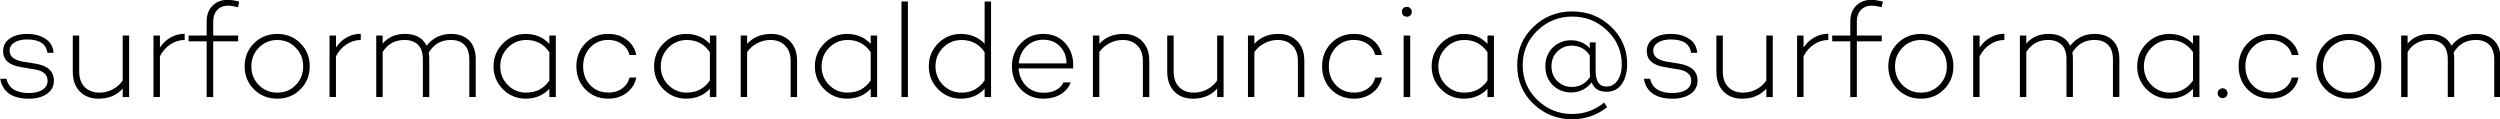 <?xml version="1.0" encoding="UTF-8" standalone="no"?>
<!-- Created with Inkscape (http://www.inkscape.org/) -->

<svg
   width="355.965"
   height="17"
   viewBox="0 0 94.183 4.498"
   version="1.1"
   id="svg5"
   sodipodi:docname="denuncia_shape_2.svg"
   inkscape:version="1.1.2 (0a00cf5339, 2022-02-04)"
   xmlns:inkscape="http://www.inkscape.org/namespaces/inkscape"
   xmlns:sodipodi="http://sodipodi.sourceforge.net/DTD/sodipodi-0.dtd"
   xmlns="http://www.w3.org/2000/svg"
   xmlns:svg="http://www.w3.org/2000/svg">
  <sodipodi:namedview
     id="namedview7"
     pagecolor="#ffffff"
     bordercolor="#666666"
     borderopacity="1.0"
     inkscape:pageshadow="2"
     inkscape:pageopacity="0.0"
     inkscape:pagecheckerboard="0"
     inkscape:document-units="mm"
     showgrid="false"
     units="px"
     height="30px"
     inkscape:zoom="1.3932941"
     inkscape:cx="31.220975"
     inkscape:cy="183.37837"
     inkscape:window-width="1850"
     inkscape:window-height="1016"
     inkscape:window-x="0"
     inkscape:window-y="0"
     inkscape:window-maximized="1"
     inkscape:current-layer="layer1"
     width="336px" />
  <defs
     id="defs2">
    <rect
       x="34.765"
       y="270.526"
       width="634.619"
       height="226.717"
       id="rect6898" />
  </defs>
  <g
     inkscape:label="Layer 1"
     inkscape:groupmode="layer"
     id="layer1"
     transform="translate(-39.903,-53.472)">
    <g
       aria-label="surformacanaldenuncia@surforma.com"
       transform="matrix(0.942,0,0,0.947,2.217,2.971)"
       id="text18234"
       style="font-size:5.354px;line-height:2;font-family:'36BFFF_5_0';-inkscape-font-specification:'36BFFF_5_0';stroke-width:0.298">
      <path
         d="m 40.26,56.46 q 0.139,0.568 0.9,0.568 0.343,0 0.546,-0.129 0.203,-0.134 0.203,-0.359 0,-0.187 -0.134,-0.3 -0.129,-0.112 -0.348,-0.145 l -0.568,-0.096 q -0.728,-0.112 -0.728,-0.637 0,-0.316 0.262,-0.498 0.262,-0.187 0.696,-0.187 0.439,0 0.734,0.193 0.294,0.187 0.327,0.557 h -0.246 q -0.08,-0.53 -0.808,-0.53 -0.327,0 -0.519,0.123 -0.187,0.123 -0.187,0.327 0,0.343 0.541,0.434 l 0.503,0.08 q 0.728,0.123 0.728,0.675 0,0.332 -0.278,0.525 -0.278,0.193 -0.728,0.193 -0.493,0 -0.787,-0.203 -0.289,-0.203 -0.353,-0.589 z"
         id="path13213" />
      <path
         d="m 44.913,54.741 h 0.257 v 2.447 h -0.257 v -0.337 q -0.359,0.402 -0.969,0.402 -0.46,0 -0.744,-0.284 -0.284,-0.289 -0.284,-0.792 v -1.435 h 0.257 v 1.424 q 0,0.402 0.22,0.626 0.225,0.22 0.589,0.22 0.273,0 0.519,-0.123 0.252,-0.129 0.412,-0.359 z"
         id="path13215" />
      <path
         d="m 46.402,55.218 q 0.171,-0.257 0.428,-0.402 0.262,-0.145 0.562,-0.145 v 0.246 q -0.311,0.005 -0.573,0.177 -0.257,0.166 -0.418,0.471 v 1.622 h -0.257 v -2.447 h 0.257 z"
         id="path13217" />
      <path
         d="m 48.533,54.179 v 0.562 h 0.996 v 0.23 h -0.996 v 2.217 h -0.262 v -2.217 h -0.723 v -0.23 h 0.723 v -0.562 q 0,-0.386 0.23,-0.621 0.236,-0.236 0.605,-0.236 0.209,0 0.466,0.07 l -0.048,0.22 q -0.246,-0.059 -0.396,-0.059 -0.268,0 -0.434,0.171 -0.161,0.171 -0.161,0.455 z"
         id="path13219" />
      <path
         d="m 51.097,54.677 q 0.551,0 0.921,0.369 0.375,0.369 0.375,0.921 0,0.546 -0.375,0.916 -0.369,0.369 -0.921,0.369 -0.557,0 -0.932,-0.369 -0.375,-0.369 -0.375,-0.916 0,-0.551 0.375,-0.921 0.375,-0.369 0.932,-0.369 z m -0.739,2.035 q 0.3,0.3 0.739,0.3 0.439,0 0.734,-0.3 0.3,-0.3 0.3,-0.744 0,-0.444 -0.3,-0.744 -0.294,-0.305 -0.734,-0.305 -0.439,0 -0.739,0.305 -0.3,0.3 -0.3,0.744 0,0.444 0.3,0.744 z"
         id="path13221" />
      <path
         d="m 53.443,55.218 q 0.171,-0.257 0.428,-0.402 0.262,-0.145 0.562,-0.145 v 0.246 q -0.311,0.005 -0.573,0.177 -0.257,0.166 -0.418,0.471 v 1.622 h -0.257 v -2.447 h 0.257 z"
         id="path13223" />
      <path
         d="m 58.047,54.677 q 0.46,0 0.723,0.262 0.262,0.257 0.262,0.76 v 1.488 h -0.257 v -1.488 q 0,-0.396 -0.198,-0.589 -0.193,-0.193 -0.541,-0.193 -0.584,0 -0.883,0.503 0.021,0.107 0.021,0.268 v 1.499 h -0.257 v -1.499 q 0,-0.391 -0.193,-0.578 -0.193,-0.193 -0.541,-0.193 -0.568,0 -0.873,0.477 v 1.794 h -0.257 v -2.447 h 0.257 v 0.321 q 0.327,-0.386 0.894,-0.386 0.632,0 0.862,0.471 0.369,-0.471 0.98,-0.471 z"
         id="path13225" />
      <path
         d="m 61.977,54.741 h 0.257 v 2.447 h -0.257 v -0.327 q -0.375,0.391 -0.948,0.391 -0.535,0 -0.91,-0.375 -0.375,-0.375 -0.375,-0.91 0,-0.535 0.375,-0.91 0.375,-0.38 0.91,-0.38 0.578,0 0.948,0.396 z m -0.921,2.27 q 0.589,0 0.921,-0.482 v -1.124 q -0.332,-0.487 -0.921,-0.487 -0.439,0 -0.744,0.311 -0.3,0.305 -0.3,0.739 0,0.434 0.3,0.739 0.305,0.305 0.744,0.305 z"
         id="path13227" />
      <path
         d="m 64.333,57.012 q 0.321,0 0.551,-0.161 0.23,-0.166 0.3,-0.439 h 0.268 q -0.075,0.38 -0.386,0.61 -0.305,0.23 -0.734,0.23 -0.551,0 -0.916,-0.369 -0.359,-0.369 -0.359,-0.916 0,-0.546 0.359,-0.916 0.364,-0.375 0.916,-0.375 0.428,0 0.734,0.23 0.311,0.23 0.386,0.61 h -0.268 q -0.07,-0.273 -0.3,-0.434 -0.23,-0.166 -0.551,-0.166 -0.444,0 -0.728,0.305 -0.278,0.3 -0.278,0.744 0,0.444 0.278,0.744 0.284,0.3 0.728,0.3 z"
         id="path13229" />
      <path
         d="m 68.397,54.741 h 0.257 v 2.447 h -0.257 v -0.327 q -0.375,0.391 -0.948,0.391 -0.535,0 -0.91,-0.375 -0.375,-0.375 -0.375,-0.91 0,-0.535 0.375,-0.91 0.375,-0.38 0.91,-0.38 0.578,0 0.948,0.396 z m -0.921,2.27 q 0.589,0 0.921,-0.482 v -1.124 q -0.332,-0.487 -0.921,-0.487 -0.439,0 -0.744,0.311 -0.3,0.305 -0.3,0.739 0,0.434 0.3,0.739 0.305,0.305 0.744,0.305 z"
         id="path13231" />
      <path
         d="m 70.855,54.677 q 0.46,0 0.744,0.289 0.284,0.284 0.284,0.782 v 1.44 h -0.257 v -1.43 q 0,-0.402 -0.225,-0.621 -0.22,-0.22 -0.584,-0.22 -0.273,0 -0.525,0.129 -0.246,0.123 -0.407,0.353 V 57.188 H 69.629 v -2.447 h 0.257 v 0.332 q 0.353,-0.396 0.969,-0.396 z"
         id="path13233" />
      <path
         d="m 74.828,54.741 h 0.257 v 2.447 h -0.257 v -0.327 q -0.375,0.391 -0.948,0.391 -0.535,0 -0.91,-0.375 -0.375,-0.375 -0.375,-0.91 0,-0.535 0.375,-0.91 0.375,-0.38 0.91,-0.38 0.578,0 0.948,0.396 z m -0.921,2.27 q 0.589,0 0.921,-0.482 v -1.124 q -0.332,-0.487 -0.921,-0.487 -0.439,0 -0.744,0.311 -0.3,0.305 -0.3,0.739 0,0.434 0.3,0.739 0.305,0.305 0.744,0.305 z"
         id="path13235" />
      <path
         d="M 76.059,53.387 H 76.316 v 3.802 h -0.257 z"
         id="path13237" />
      <path
         d="m 79.384,53.387 h 0.257 v 3.802 h -0.257 v -0.332 q -0.369,0.396 -0.948,0.396 -0.535,0 -0.91,-0.375 -0.375,-0.38 -0.375,-0.916 0,-0.535 0.375,-0.91 0.375,-0.375 0.91,-0.375 0.573,0 0.948,0.391 z m -0.921,3.625 q 0.589,0 0.921,-0.487 v -1.124 q -0.332,-0.482 -0.921,-0.482 -0.439,0 -0.744,0.305 -0.3,0.305 -0.3,0.739 0,0.434 0.3,0.744 0.305,0.305 0.744,0.305 z"
         id="path13239" />
      <path
         d="m 81.729,54.677 q 0.568,0 0.9,0.391 0.337,0.391 0.294,0.98 h -2.179 q 0.027,0.418 0.3,0.696 0.273,0.273 0.701,0.273 0.284,0 0.493,-0.107 0.209,-0.107 0.3,-0.305 h 0.289 q -0.112,0.3 -0.407,0.477 -0.289,0.171 -0.68,0.171 -0.546,0 -0.905,-0.369 -0.359,-0.369 -0.359,-0.916 0,-0.546 0.353,-0.916 0.359,-0.375 0.9,-0.375 z m 0.005,0.23 q -0.407,0 -0.68,0.268 -0.268,0.268 -0.305,0.675 h 1.911 q -0.005,-0.423 -0.268,-0.68 -0.257,-0.262 -0.659,-0.262 z"
         id="path13241" />
      <path
         d="m 84.942,54.677 q 0.46,0 0.744,0.289 0.284,0.284 0.284,0.782 v 1.44 h -0.257 v -1.43 q 0,-0.402 -0.225,-0.621 -0.22,-0.22 -0.584,-0.22 -0.273,0 -0.525,0.129 -0.246,0.123 -0.407,0.353 v 1.788 h -0.257 v -2.447 h 0.257 v 0.332 q 0.353,-0.396 0.969,-0.396 z"
         id="path13243" />
      <path
         d="m 88.684,54.741 h 0.257 v 2.447 h -0.257 v -0.337 q -0.359,0.402 -0.969,0.402 -0.46,0 -0.744,-0.284 -0.284,-0.289 -0.284,-0.792 v -1.435 h 0.257 v 1.424 q 0,0.402 0.22,0.626 0.225,0.22 0.589,0.22 0.273,0 0.519,-0.123 0.252,-0.129 0.412,-0.359 z"
         id="path13245" />
      <path
         d="m 91.142,54.677 q 0.46,0 0.744,0.289 0.284,0.284 0.284,0.782 v 1.44 h -0.257 v -1.43 q 0,-0.402 -0.225,-0.621 -0.22,-0.22 -0.584,-0.22 -0.273,0 -0.525,0.129 -0.246,0.123 -0.407,0.353 v 1.788 h -0.257 v -2.447 h 0.257 v 0.332 q 0.353,-0.396 0.969,-0.396 z"
         id="path13247" />
      <path
         d="m 94.156,57.012 q 0.321,0 0.551,-0.161 0.23,-0.166 0.3,-0.439 h 0.268 q -0.075,0.38 -0.386,0.61 -0.305,0.23 -0.734,0.23 -0.551,0 -0.916,-0.369 -0.359,-0.369 -0.359,-0.916 0,-0.546 0.359,-0.916 0.364,-0.375 0.916,-0.375 0.428,0 0.734,0.23 0.311,0.23 0.386,0.61 h -0.268 q -0.07,-0.273 -0.3,-0.434 -0.23,-0.166 -0.551,-0.166 -0.444,0 -0.728,0.305 -0.278,0.3 -0.278,0.744 0,0.444 0.278,0.744 0.284,0.3 0.728,0.3 z"
         id="path13249" />
      <path
         d="m 96.41,53.938 q -0.054,0.054 -0.139,0.054 -0.086,0 -0.145,-0.054 -0.054,-0.059 -0.054,-0.145 0,-0.086 0.054,-0.139 0.059,-0.054 0.145,-0.054 0.086,0 0.139,0.054 0.059,0.054 0.059,0.139 0,0.086 -0.059,0.145 z m -0.268,0.803 h 0.262 v 2.447 h -0.262 z"
         id="path13251" />
      <path
         d="m 99.495,54.741 h 0.257 v 2.447 h -0.257 v -0.327 q -0.375,0.391 -0.948,0.391 -0.535,0 -0.91,-0.375 -0.375,-0.375 -0.375,-0.91 0,-0.535 0.375,-0.91 0.375,-0.38 0.91,-0.38 0.578,0 0.948,0.396 z m -0.921,2.27 q 0.589,0 0.921,-0.482 v -1.124 q -0.332,-0.487 -0.921,-0.487 -0.439,0 -0.744,0.311 -0.3,0.305 -0.3,0.739 0,0.434 0.3,0.739 0.305,0.305 0.744,0.305 z"
         id="path13253" />
      <path
         d="m 103.585,55.014 h 0.236 v 1.13 q 0,0.626 0.428,0.626 0.289,0 0.45,-0.246 0.166,-0.246 0.166,-0.637 0,-0.787 -0.584,-1.344 -0.584,-0.557 -1.397,-0.557 -0.808,0 -1.397,0.562 -0.584,0.562 -0.584,1.376 0,0.814 0.584,1.376 0.584,0.562 1.392,0.562 0.723,0 1.28,-0.455 l 0.123,0.182 q -0.61,0.482 -1.397,0.482 -0.91,0 -1.558,-0.616 -0.643,-0.616 -0.643,-1.531 0,-0.91 0.643,-1.526 0.648,-0.616 1.558,-0.616 0.916,0 1.553,0.61 0.643,0.605 0.643,1.483 0,0.482 -0.214,0.792 -0.209,0.311 -0.616,0.311 -0.45,0 -0.589,-0.375 -0.316,0.402 -0.825,0.402 -0.434,0 -0.734,-0.294 -0.294,-0.294 -0.294,-0.744 0,-0.455 0.294,-0.744 0.3,-0.294 0.734,-0.294 0.444,0 0.75,0.316 z m -0.717,1.772 q 0.46,0 0.734,-0.402 -0.016,-0.134 -0.016,-0.278 V 55.529 q -0.268,-0.386 -0.717,-0.386 -0.337,0 -0.578,0.23 -0.236,0.23 -0.236,0.589 0,0.364 0.236,0.594 0.241,0.23 0.578,0.23 z"
         id="path13255" />
      <path
         d="m 105.995,56.46 q 0.139,0.568 0.9,0.568 0.343,0 0.546,-0.129 0.203,-0.134 0.203,-0.359 0,-0.187 -0.134,-0.3 -0.129,-0.112 -0.348,-0.145 l -0.568,-0.096 q -0.728,-0.112 -0.728,-0.637 0,-0.316 0.262,-0.498 0.262,-0.187 0.696,-0.187 0.439,0 0.734,0.193 0.294,0.187 0.327,0.557 h -0.246 q -0.08,-0.53 -0.808,-0.53 -0.327,0 -0.519,0.123 -0.187,0.123 -0.187,0.327 0,0.343 0.541,0.434 l 0.503,0.08 q 0.728,0.123 0.728,0.675 0,0.332 -0.278,0.525 -0.278,0.193 -0.728,0.193 -0.493,0 -0.787,-0.203 -0.289,-0.203 -0.353,-0.589 z"
         id="path13257" />
      <path
         d="m 110.647,54.741 h 0.257 v 2.447 h -0.257 v -0.337 q -0.359,0.402 -0.969,0.402 -0.46,0 -0.744,-0.284 -0.284,-0.289 -0.284,-0.792 v -1.435 h 0.257 v 1.424 q 0,0.402 0.22,0.626 0.225,0.22 0.589,0.22 0.273,0 0.519,-0.123 0.252,-0.129 0.412,-0.359 z"
         id="path13259" />
      <path
         d="m 112.136,55.218 q 0.171,-0.257 0.428,-0.402 0.262,-0.145 0.562,-0.145 v 0.246 q -0.311,0.005 -0.573,0.177 -0.257,0.166 -0.418,0.471 v 1.622 h -0.257 v -2.447 h 0.257 z"
         id="path13261" />
      <path
         d="m 114.267,54.179 v 0.562 h 0.996 v 0.23 h -0.996 v 2.217 h -0.262 v -2.217 h -0.723 v -0.23 h 0.723 v -0.562 q 0,-0.386 0.23,-0.621 0.236,-0.236 0.605,-0.236 0.209,0 0.466,0.07 l -0.048,0.22 q -0.246,-0.059 -0.396,-0.059 -0.268,0 -0.434,0.171 -0.161,0.171 -0.161,0.455 z"
         id="path13263" />
      <path
         d="m 116.832,54.677 q 0.551,0 0.921,0.369 0.375,0.369 0.375,0.921 0,0.546 -0.375,0.916 -0.369,0.369 -0.921,0.369 -0.557,0 -0.932,-0.369 -0.375,-0.369 -0.375,-0.916 0,-0.551 0.375,-0.921 0.375,-0.369 0.932,-0.369 z m -0.739,2.035 q 0.3,0.3 0.739,0.3 0.439,0 0.734,-0.3 0.3,-0.3 0.3,-0.744 0,-0.444 -0.3,-0.744 -0.294,-0.305 -0.734,-0.305 -0.439,0 -0.739,0.305 -0.3,0.3 -0.3,0.744 0,0.444 0.3,0.744 z"
         id="path13265" />
      <path
         d="m 119.177,55.218 q 0.171,-0.257 0.428,-0.402 0.262,-0.145 0.562,-0.145 v 0.246 q -0.311,0.005 -0.573,0.177 -0.257,0.166 -0.418,0.471 v 1.622 h -0.257 v -2.447 h 0.257 z"
         id="path13267" />
      <path
         d="m 123.781,54.677 q 0.46,0 0.723,0.262 0.262,0.257 0.262,0.76 v 1.488 h -0.257 v -1.488 q 0,-0.396 -0.198,-0.589 -0.193,-0.193 -0.541,-0.193 -0.584,0 -0.883,0.503 0.021,0.107 0.021,0.268 v 1.499 h -0.257 v -1.499 q 0,-0.391 -0.193,-0.578 -0.193,-0.193 -0.541,-0.193 -0.568,0 -0.873,0.477 v 1.794 h -0.257 v -2.447 h 0.257 v 0.321 q 0.327,-0.386 0.894,-0.386 0.632,0 0.862,0.471 0.369,-0.471 0.98,-0.471 z"
         id="path13269" />
      <path
         d="m 127.711,54.741 h 0.257 v 2.447 h -0.257 v -0.327 q -0.375,0.391 -0.948,0.391 -0.535,0 -0.91,-0.375 -0.375,-0.375 -0.375,-0.91 0,-0.535 0.375,-0.91 0.375,-0.38 0.91,-0.38 0.578,0 0.948,0.396 z m -0.921,2.27 q 0.589,0 0.921,-0.482 v -1.124 q -0.332,-0.487 -0.921,-0.487 -0.439,0 -0.744,0.311 -0.3,0.305 -0.3,0.739 0,0.434 0.3,0.739 0.305,0.305 0.744,0.305 z"
         id="path13271" />
      <path
         d="m 128.895,57.231 q -0.08,0 -0.139,-0.054 -0.059,-0.059 -0.059,-0.145 0,-0.08 0.059,-0.134 0.059,-0.059 0.139,-0.059 0.086,0 0.139,0.059 0.059,0.054 0.059,0.134 0,0.086 -0.059,0.145 -0.053,0.054 -0.139,0.054 z"
         id="path13273" />
      <path
         d="m 130.812,57.012 q 0.321,0 0.551,-0.161 0.23,-0.166 0.3,-0.439 h 0.268 q -0.075,0.38 -0.386,0.61 -0.305,0.23 -0.734,0.23 -0.551,0 -0.916,-0.369 -0.359,-0.369 -0.359,-0.916 0,-0.546 0.359,-0.916 0.364,-0.375 0.916,-0.375 0.428,0 0.734,0.23 0.311,0.23 0.386,0.61 h -0.268 q -0.07,-0.273 -0.3,-0.434 -0.23,-0.166 -0.551,-0.166 -0.444,0 -0.728,0.305 -0.278,0.3 -0.278,0.744 0,0.444 0.278,0.744 0.284,0.3 0.728,0.3 z"
         id="path13275" />
      <path
         d="m 133.949,54.677 q 0.551,0 0.921,0.369 0.375,0.369 0.375,0.921 0,0.546 -0.375,0.916 -0.369,0.369 -0.921,0.369 -0.557,0 -0.932,-0.369 -0.375,-0.369 -0.375,-0.916 0,-0.551 0.375,-0.921 0.375,-0.369 0.932,-0.369 z m -0.739,2.035 q 0.3,0.3 0.739,0.3 0.439,0 0.734,-0.3 0.3,-0.3 0.3,-0.744 0,-0.444 -0.3,-0.744 -0.294,-0.305 -0.734,-0.305 -0.439,0 -0.739,0.305 -0.3,0.3 -0.3,0.744 0,0.444 0.3,0.744 z"
         id="path13277" />
      <path
         d="m 139.03,54.677 q 0.46,0 0.723,0.262 0.262,0.257 0.262,0.76 v 1.488 h -0.257 v -1.488 q 0,-0.396 -0.198,-0.589 -0.193,-0.193 -0.541,-0.193 -0.584,0 -0.883,0.503 0.021,0.107 0.021,0.268 v 1.499 h -0.257 v -1.499 q 0,-0.391 -0.193,-0.578 -0.193,-0.193 -0.541,-0.193 -0.568,0 -0.873,0.477 v 1.794 h -0.257 v -2.447 h 0.257 v 0.321 q 0.327,-0.386 0.894,-0.386 0.632,0 0.862,0.471 0.369,-0.471 0.98,-0.471 z"
         id="path13279" />
    </g>
  </g>
</svg>
